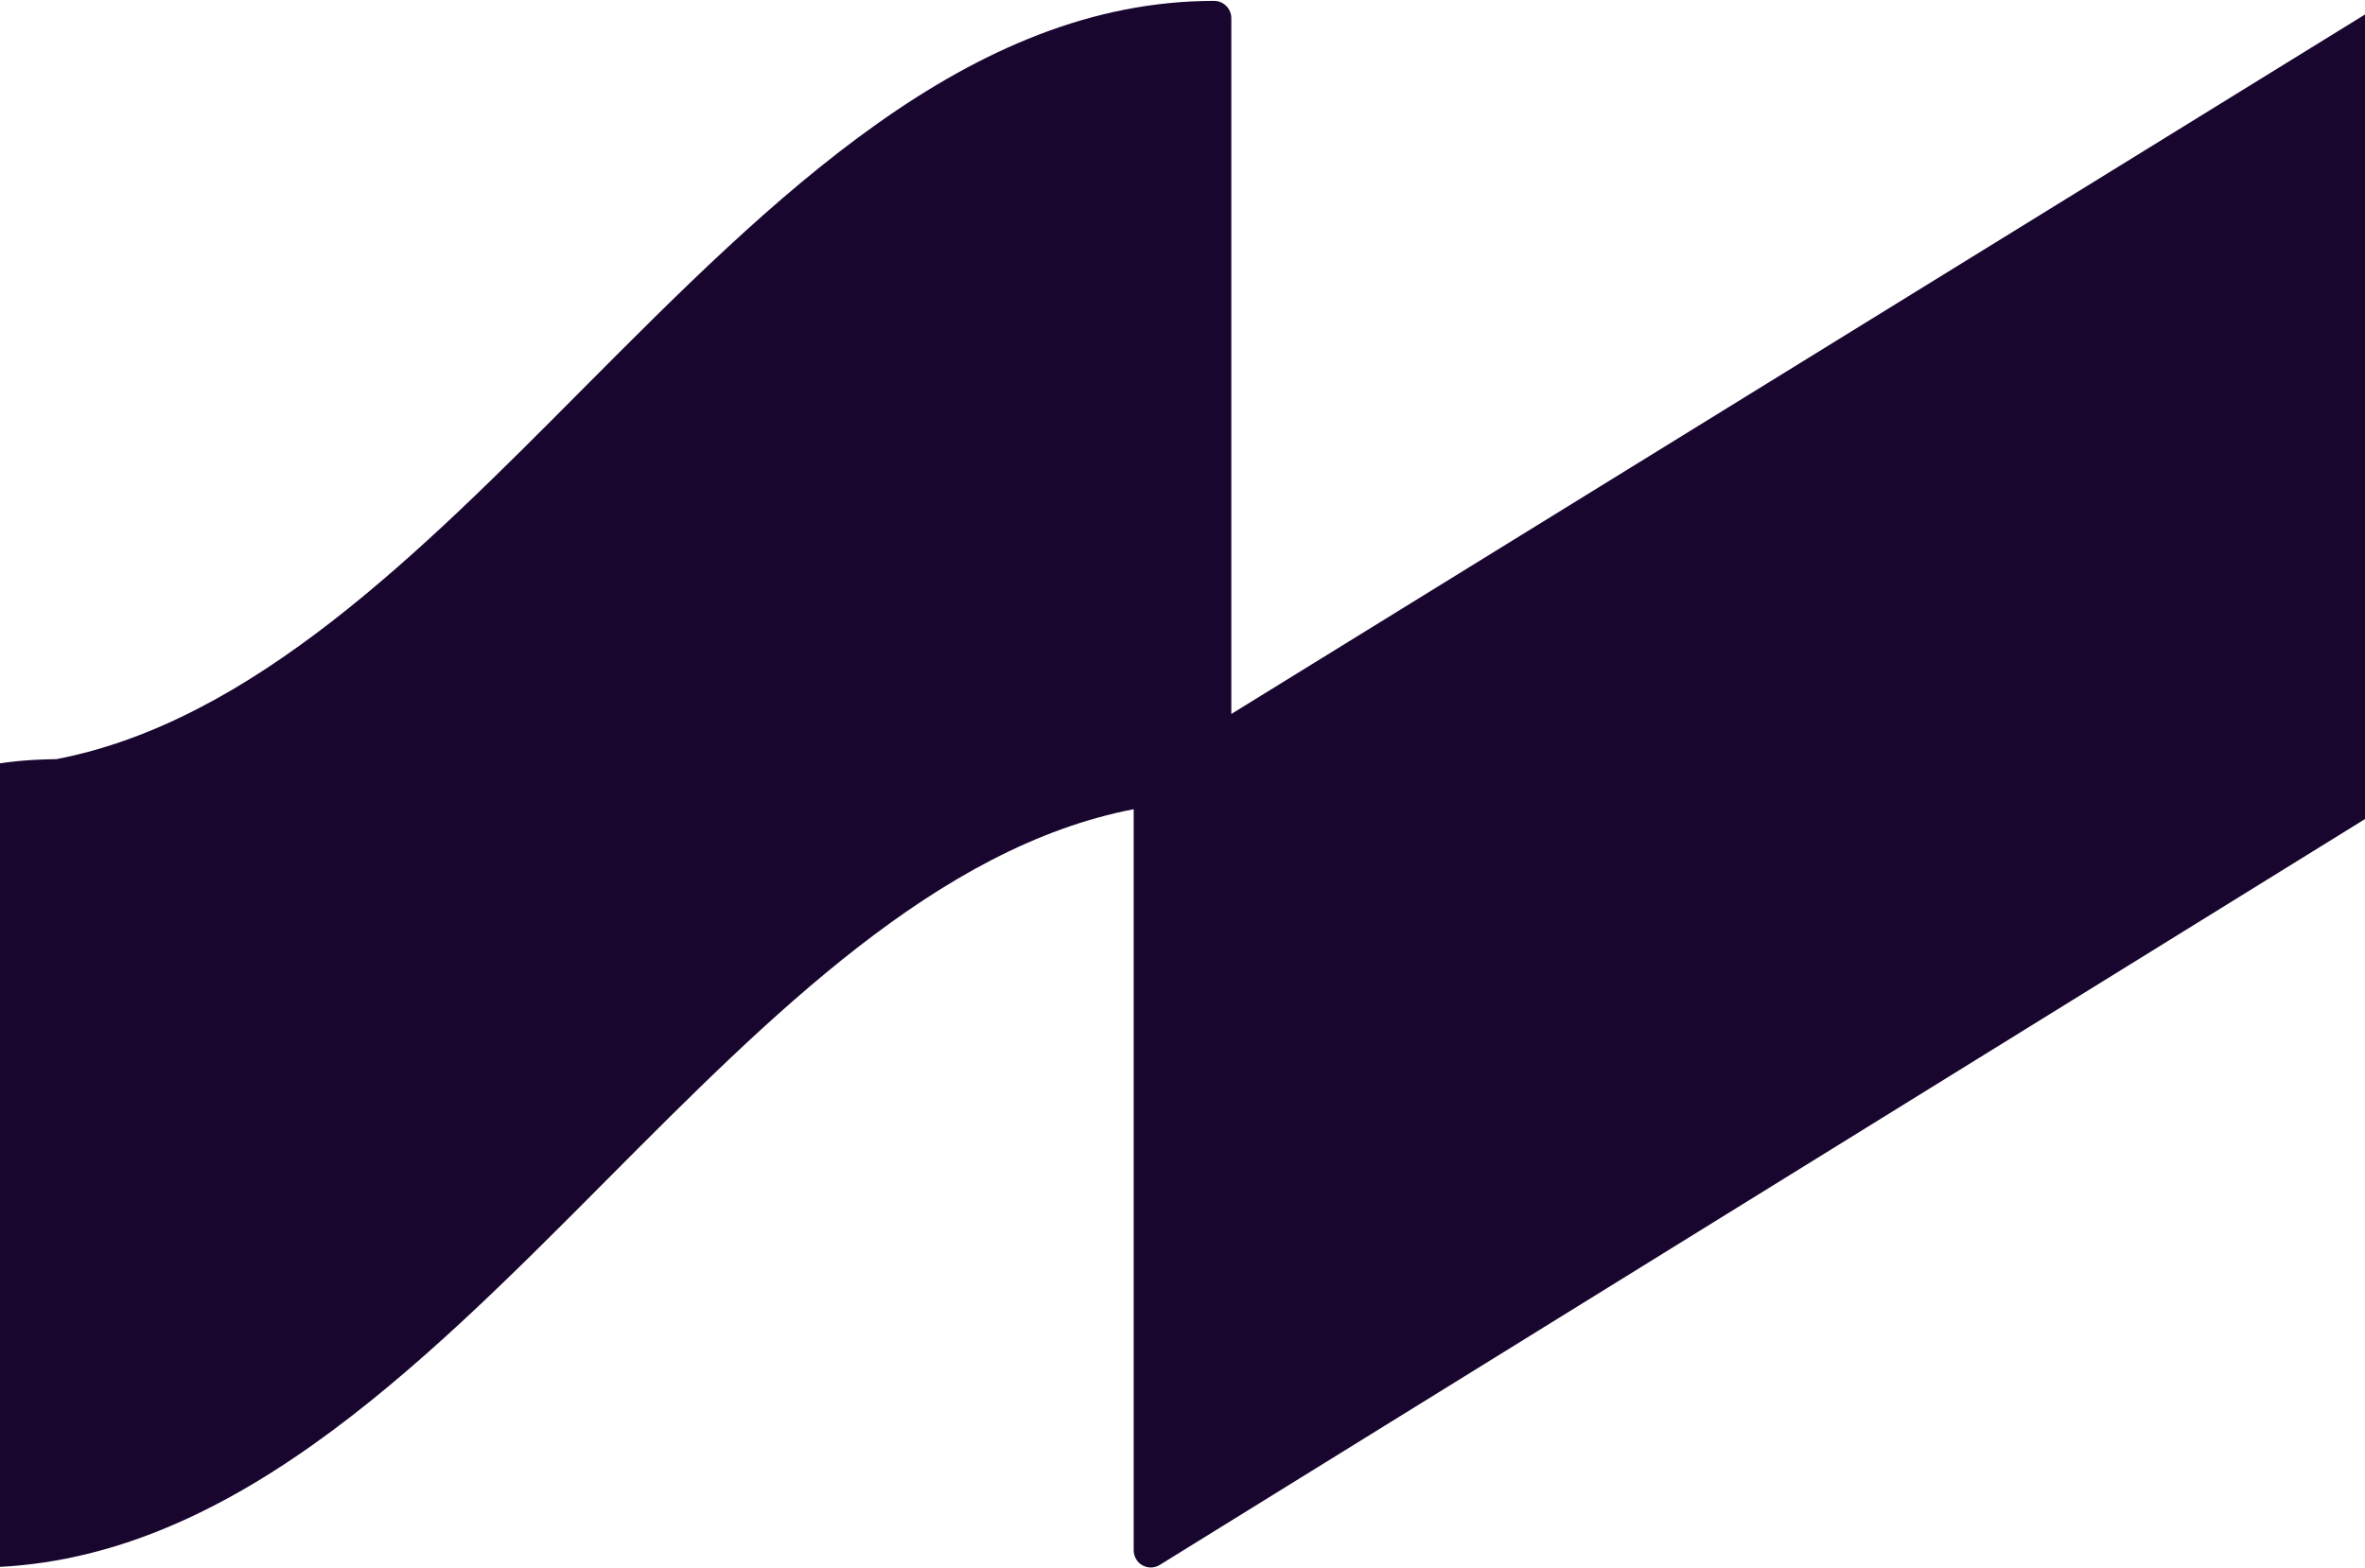 <svg width="1728" height="1146" viewBox="0 0 1728 1146" fill="none" xmlns="http://www.w3.org/2000/svg">
<path d="M1751.43 2.063C1747.53 -0.068 1742.56 1.53 1738.66 4.016L899.667 521.823V13.25C899.667 6.325 893.989 0.643 887.068 0.643C707.842 0.643 564.639 144.833 425.872 284.229C306.802 404.092 184.184 527.328 41.158 554.852C41.158 554.852 -30 554.852 -30 572.787C-30 572.787 -30 572.965 -30 573.143L-30 1133.03C-30 1139.96 -24.322 1145.64 -17.401 1145.64C161.825 1145.64 305.028 1001.45 443.795 861.879C562.865 742.193 685.306 618.957 828.332 591.433L828.332 1133.03C828.332 1137.65 830.816 1141.91 834.72 1144.04C836.672 1145.11 838.801 1145.64 840.931 1145.64C843.238 1145.64 845.545 1144.93 847.497 1143.69L1751.97 583.797C1755.69 581.489 1758 577.404 1758 573.143V13.25C1758 8.633 1755.52 4.549 1751.61 2.241" fill="#18062f"/>
</svg>

